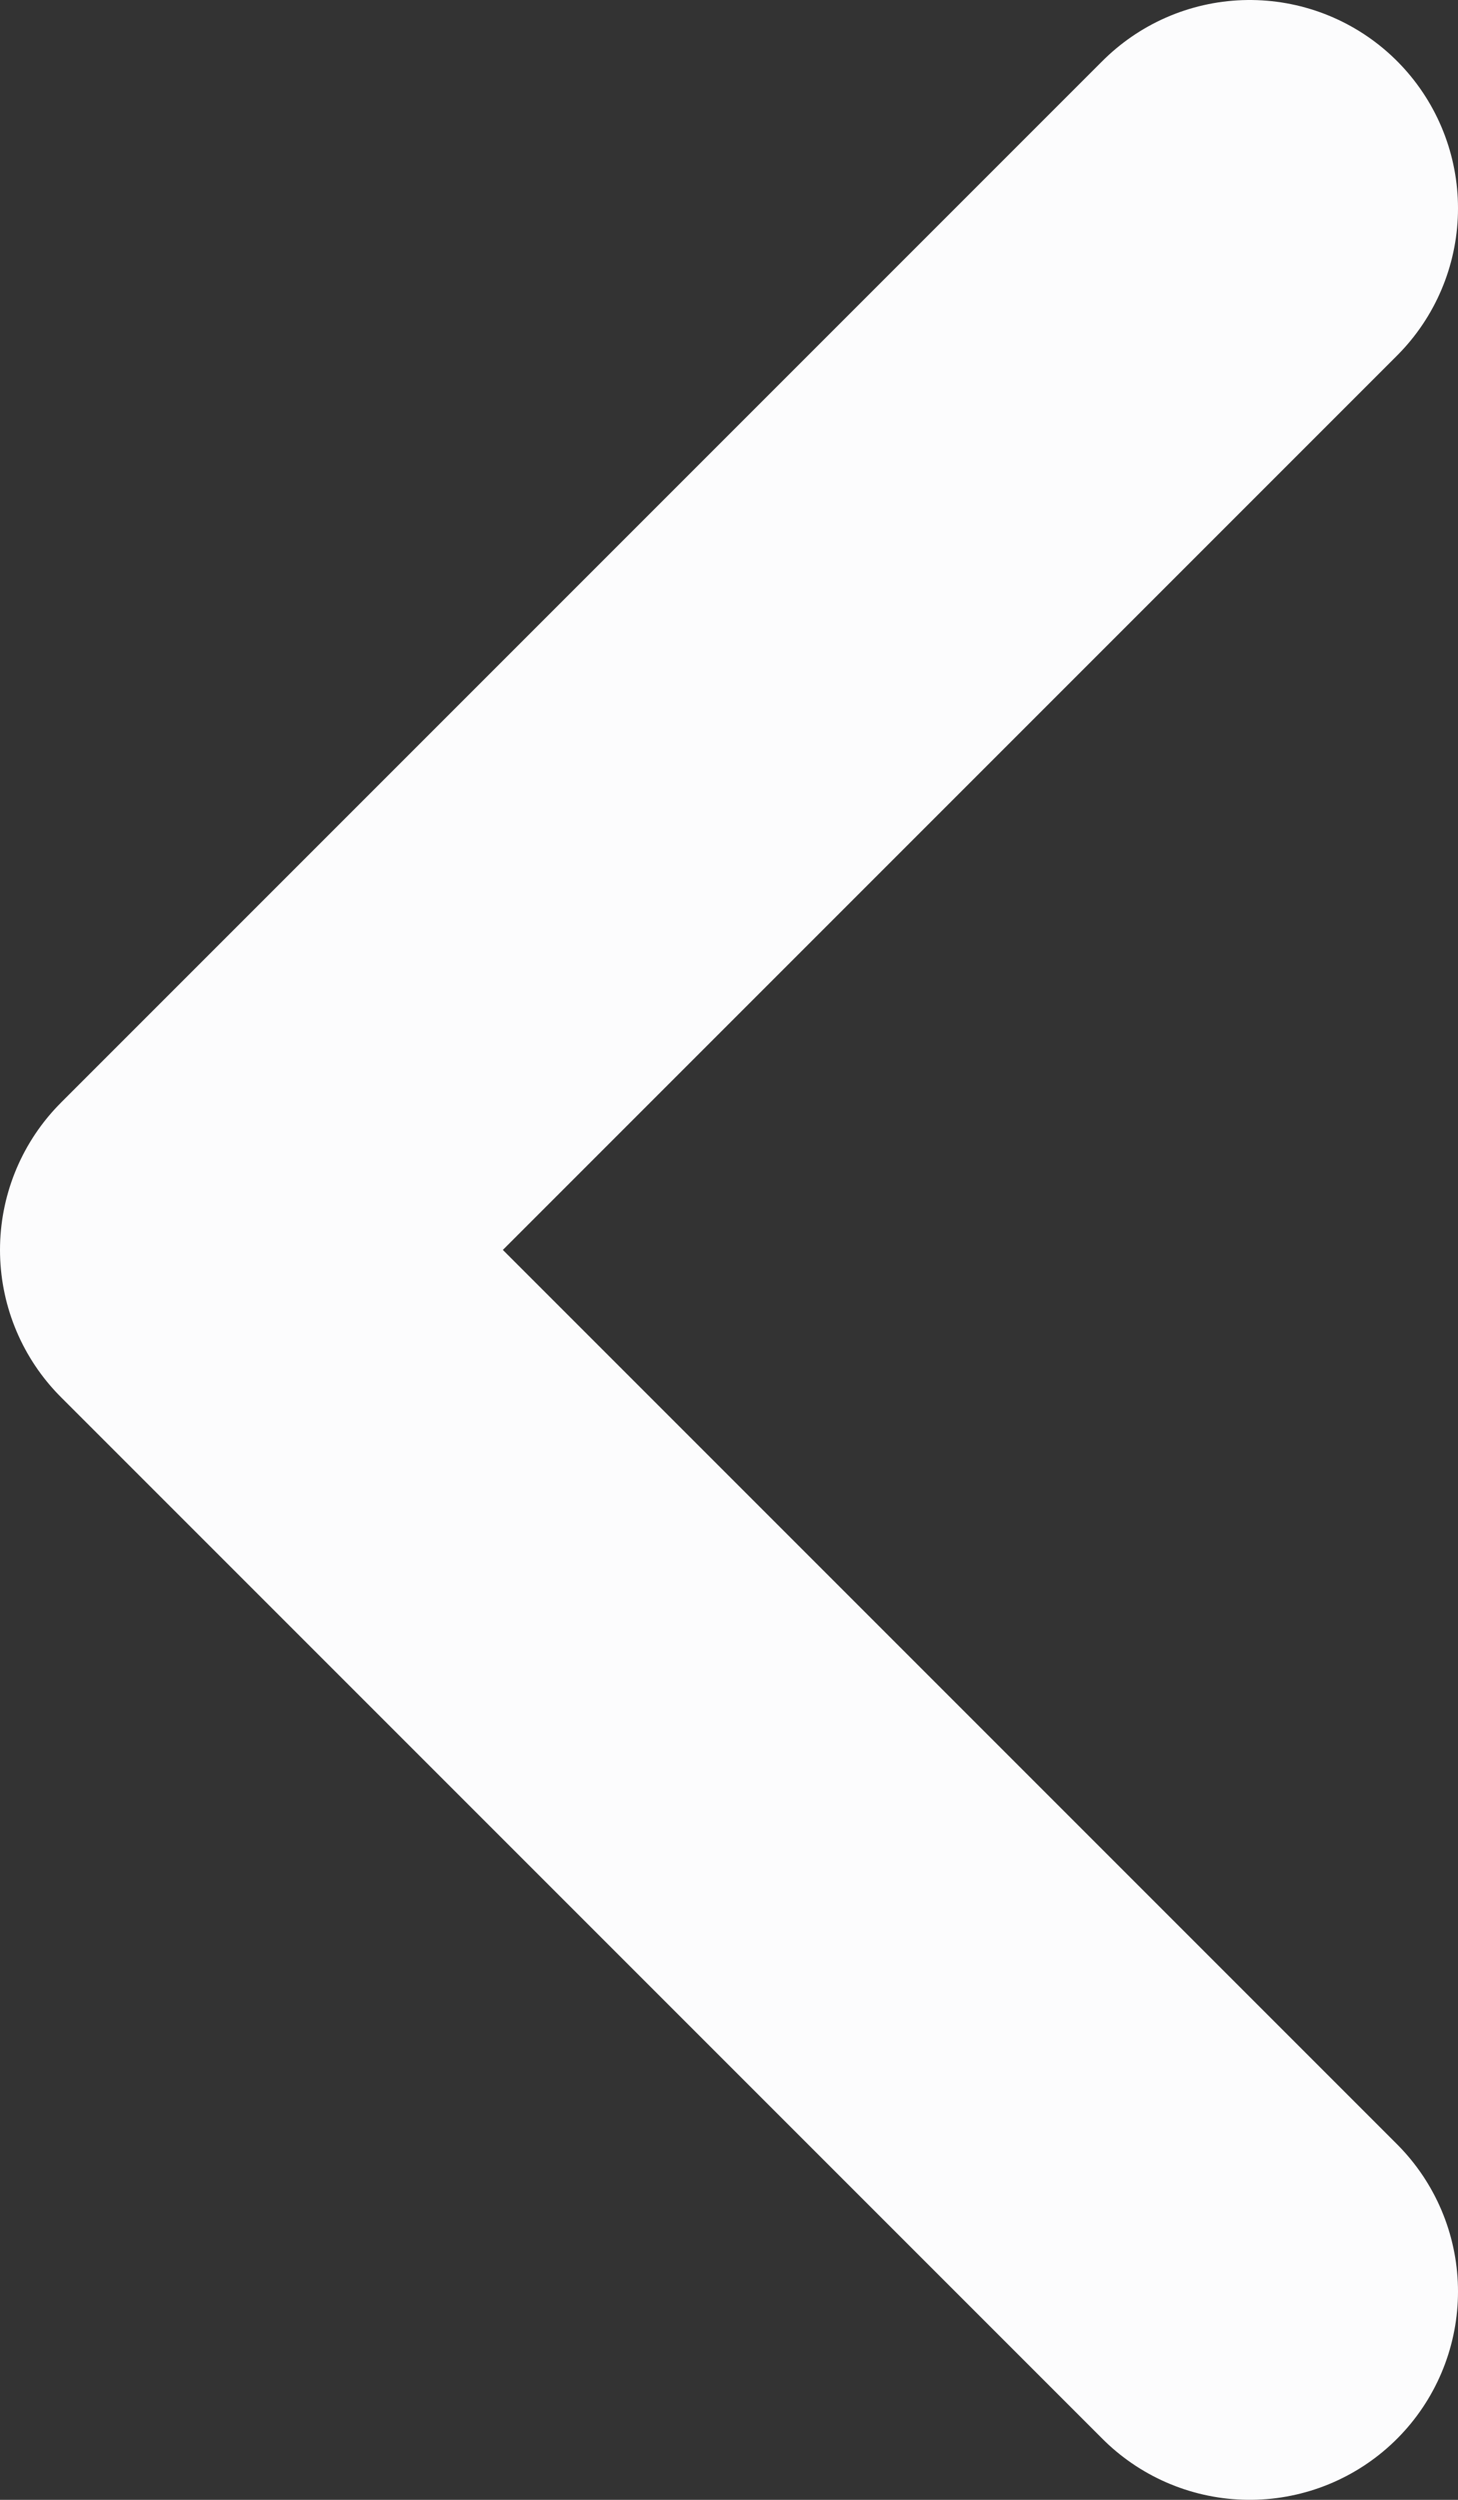 <svg width="7" height="12" viewBox="0 0 7 12" fill="none" xmlns="http://www.w3.org/2000/svg">
<rect x="0" y="0" width="7" height="12" fill="#333333" stroke="none"/>
<path d="M6 11L1 6L6 1" stroke="#FCFCFD" stroke-width="2" stroke-linecap="round" stroke-linejoin="round"/>
</svg>
